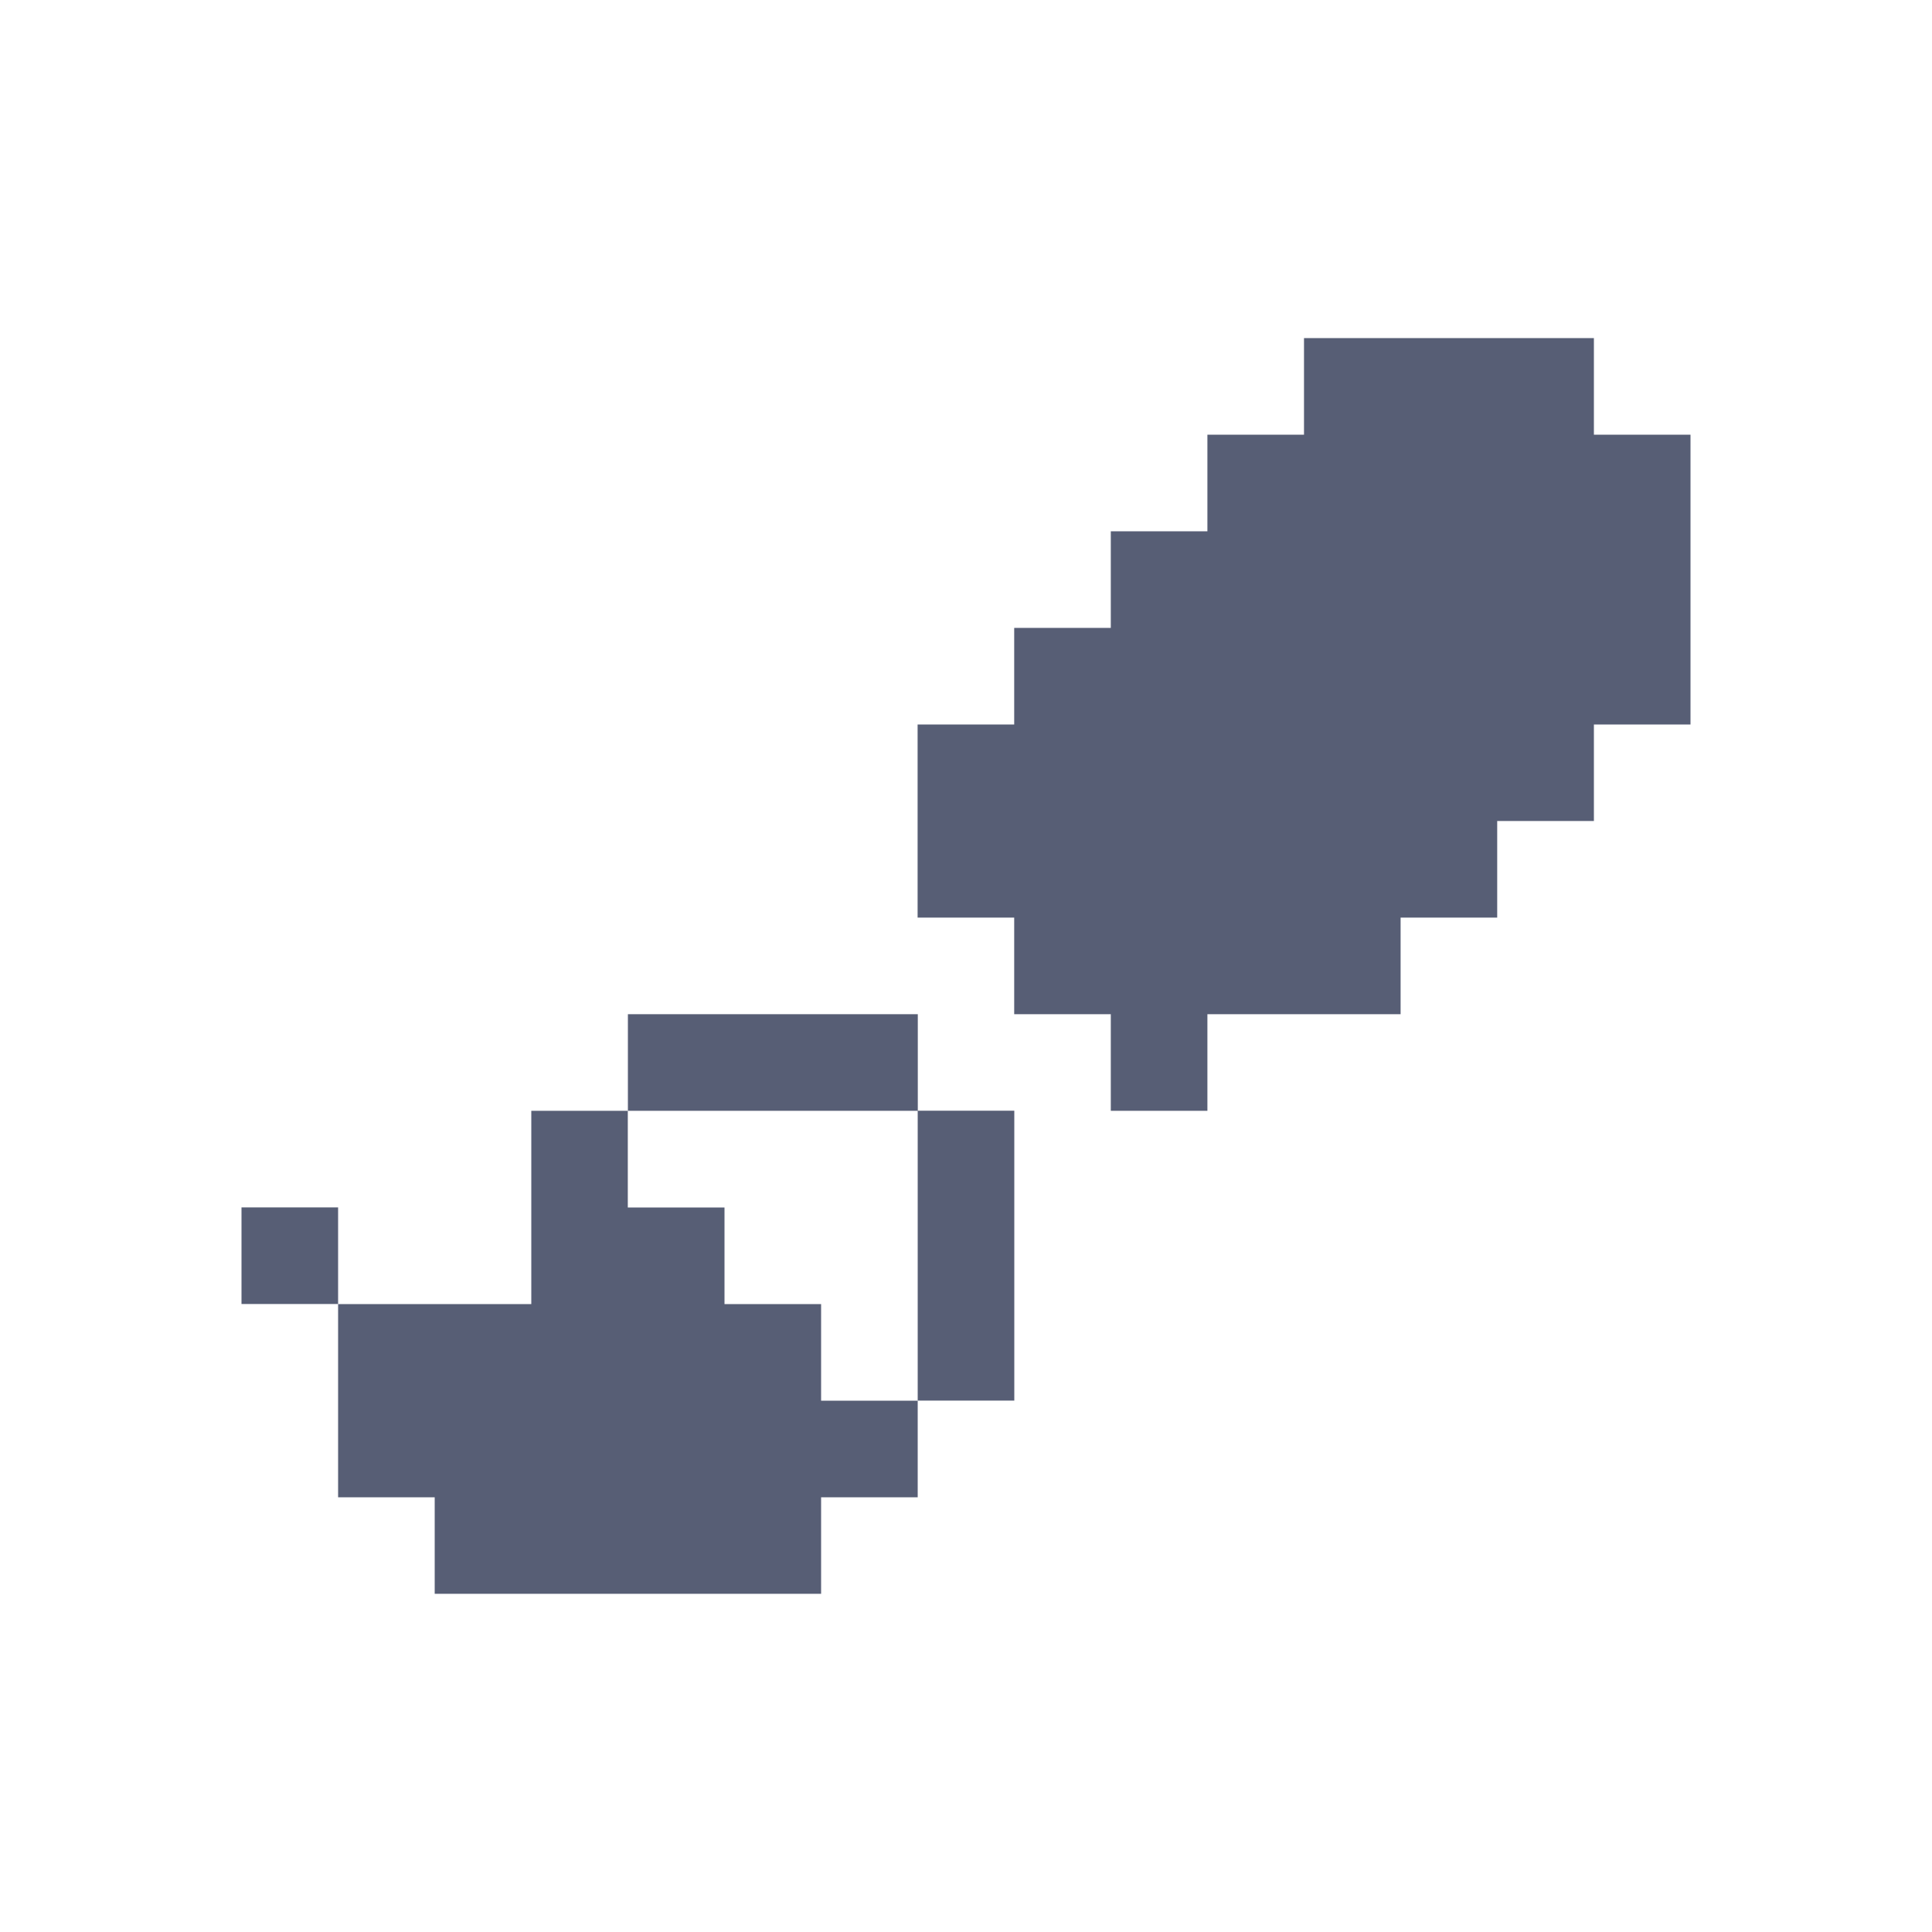<?xml version="1.0" encoding="UTF-8"?>
<svg width="20px" height="20px" viewBox="0 0 20 20" version="1.1" xmlns="http://www.w3.org/2000/svg" xmlns:xlink="http://www.w3.org/1999/xlink">
    <!-- Generator: Sketch 49.3 (51167) - http://www.bohemiancoding.com/sketch -->
    <title>brush</title>
    <desc>Created with Sketch.</desc>
    <defs></defs>
    <g id="brush" stroke="none" stroke-width="1" fill="none" fill-rule="evenodd">
        <path d="M9.501,11.498 L10.5,11.498 L10.5,14.499 L9.5,14.499 L9.5,11.499 L6.5,11.499 L6.5,10.499 L9.501,10.499 L9.501,11.498 Z M13.499,3.5 L16.5,3.5 L16.5,4.5 L17.5,4.5 L17.5,7.5 L16.5,7.5 L16.5,8.499 L15.499,8.499 L15.499,9.499 L14.499,9.499 L14.499,10.499 L12.499,10.499 L12.499,11.499 L11.499,11.499 L11.499,10.499 L10.499,10.499 L10.499,9.499 L9.499,9.499 L9.499,7.5 L10.499,7.5 L10.499,6.5 L11.499,6.5 L11.499,5.5 L12.499,5.5 L12.499,4.5 L13.499,4.5 L13.499,3.5 Z M5.5,11.499 L6.499,11.499 L6.499,12.5 L7.5,12.5 L7.5,13.5 L8.5,13.5 L8.5,14.5 L9.5,14.5 L9.5,15.5 L8.5,15.5 L8.5,16.499 L4.5,16.499 L4.5,15.5 L3.5,15.5 L3.5,13.5 L5.5,13.5 L5.5,11.499 Z M2.5,13.499 L2.5,12.499 L3.5,12.499 L3.5,13.499 L2.5,13.499 Z" id="Combined-Shape" fill="#575E75"></path>
    </g>
</svg>